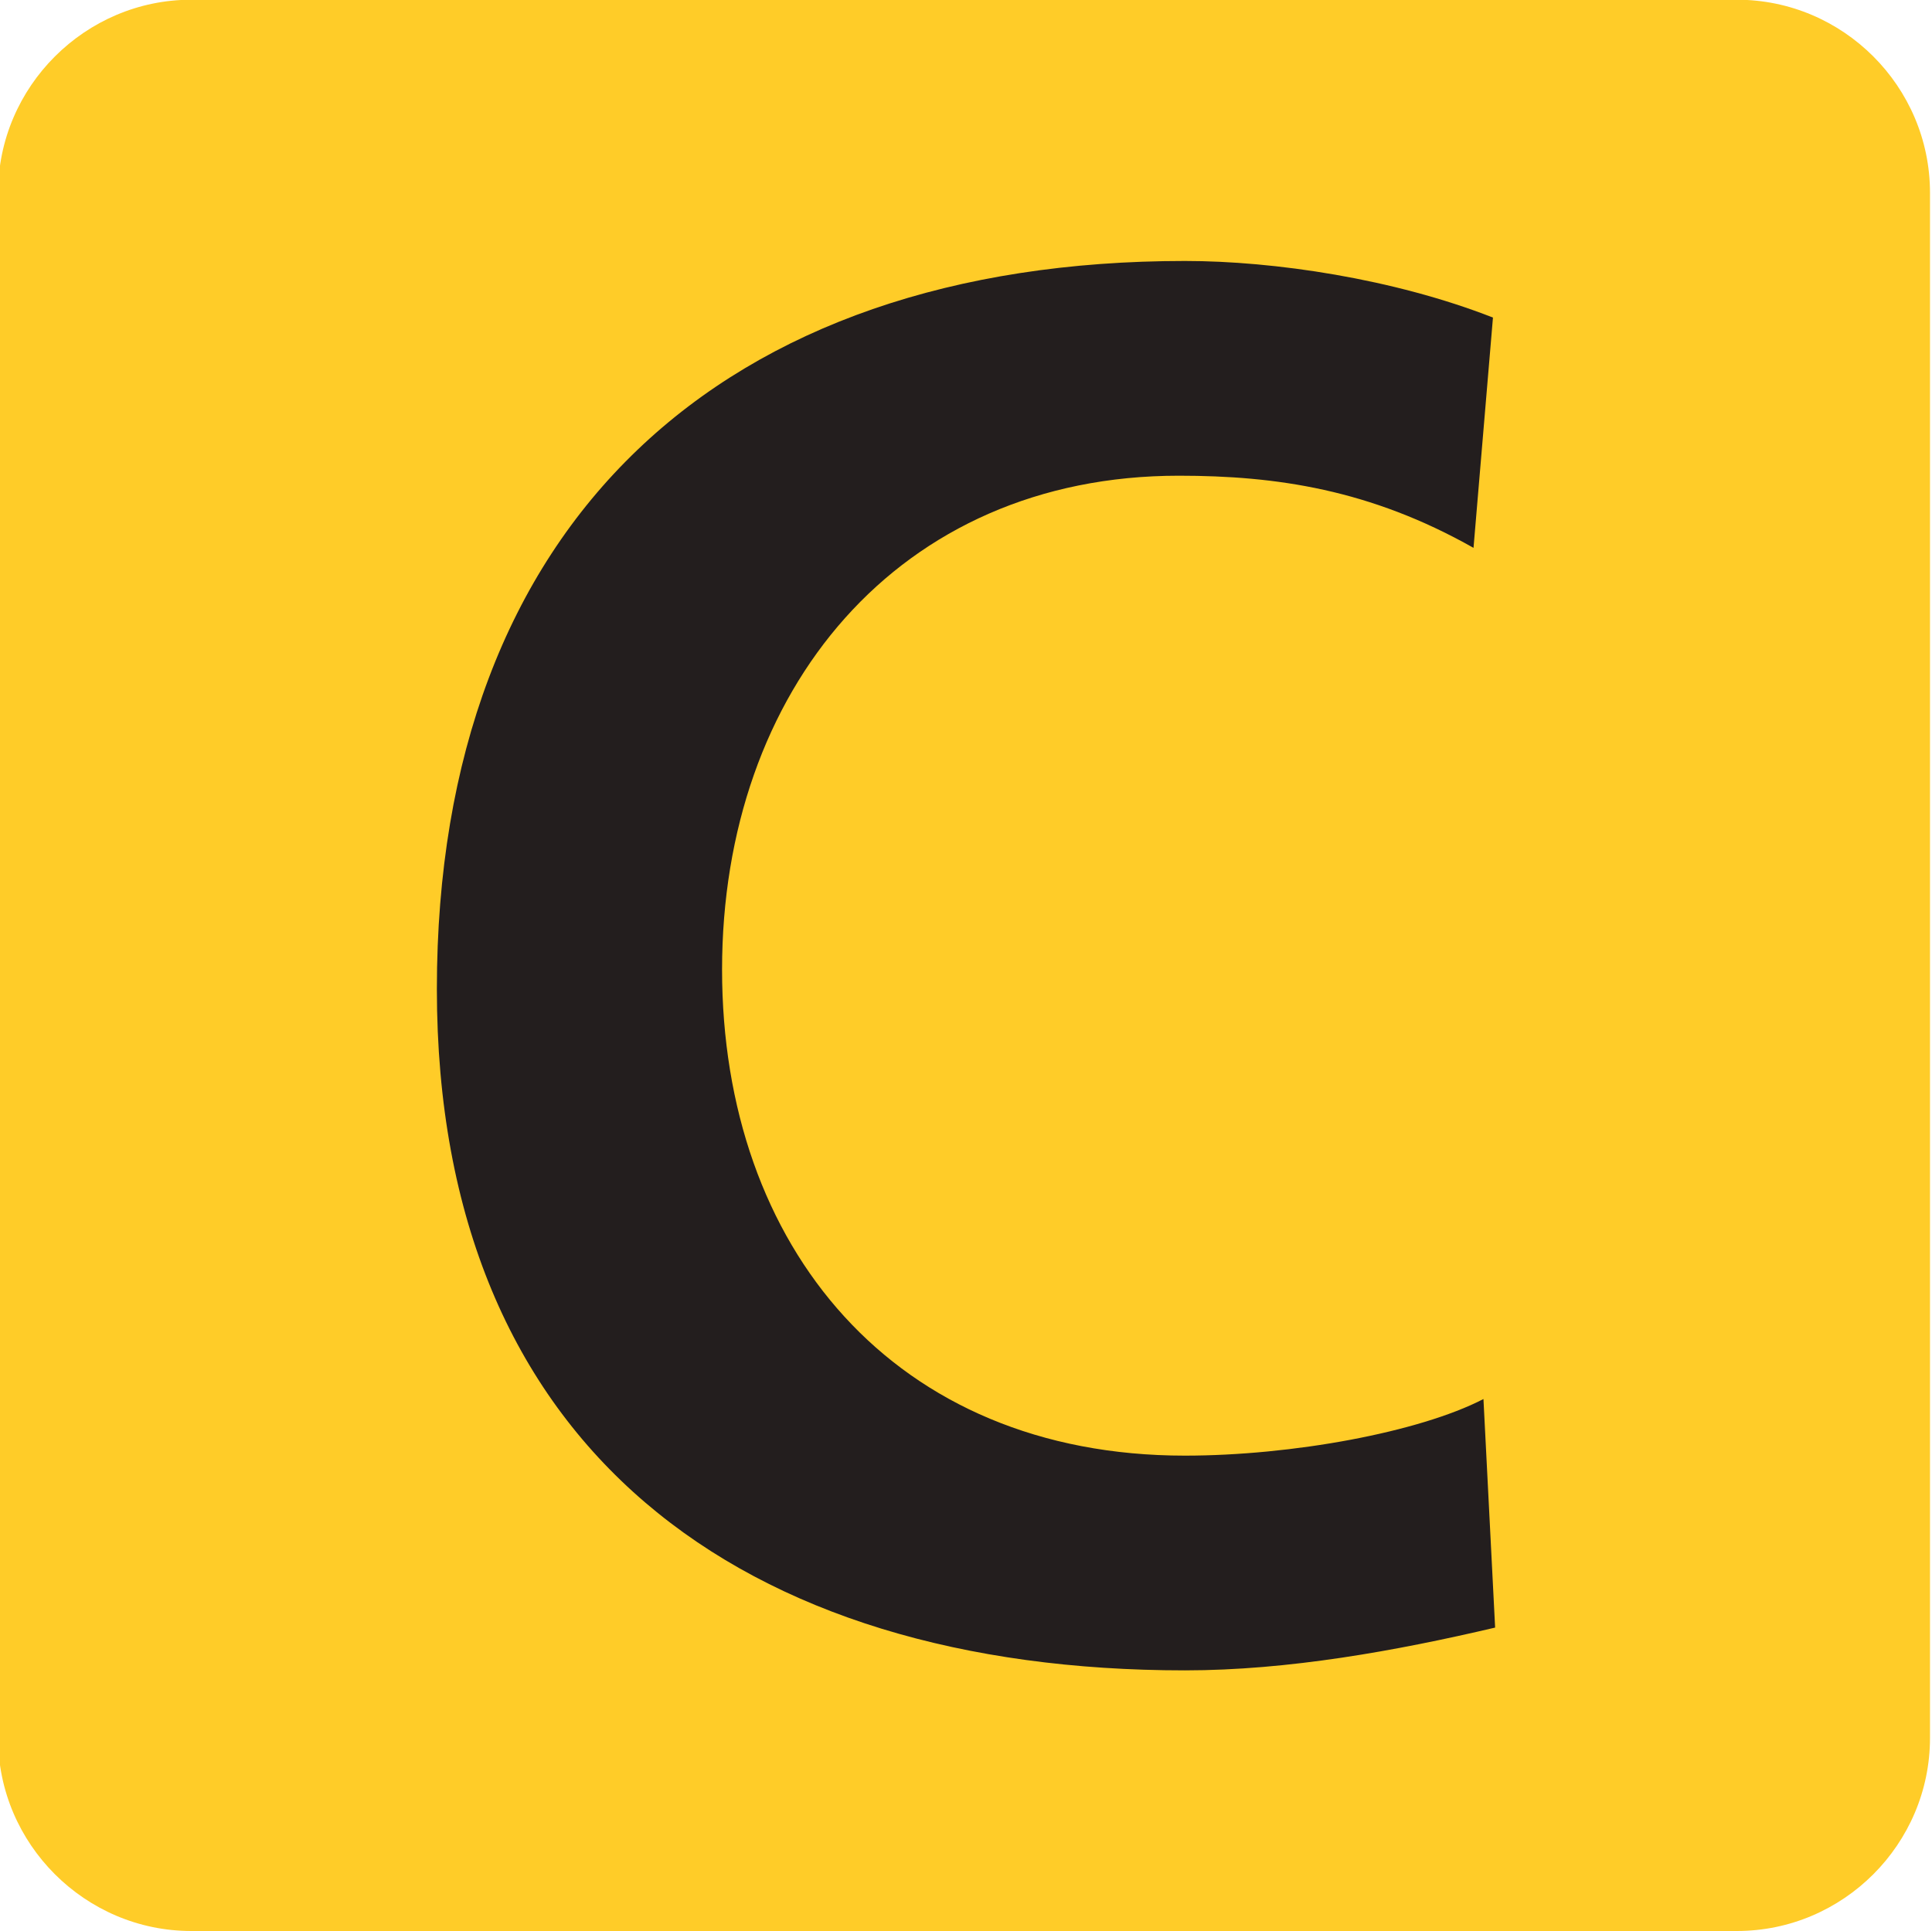 <?xml version="1.0" encoding="UTF-8" standalone="no"?>
<!-- Created with Inkscape (http://www.inkscape.org/) -->

<svg
   width="204.923mm"
   height="204.877mm"
   viewBox="0 0 204.923 204.877"
   version="1.1"
   id="svg86567"
   xmlns="http://www.w3.org/2000/svg"
   xmlns:svg="http://www.w3.org/2000/svg">
  <defs
     id="defs86564">
    <clipPath
       id="clip1149">
      <path
         d="m 278.234,56.039 h 17.461 V 73.5 h -17.461 z m 0,0"
         id="path12296" />
    </clipPath>
    <clipPath
       id="clip1150">
      <path
         d="m 278.234,87.18 h 17.461 v 17.461 h -17.461 z m 0,0"
         id="path12299" />
    </clipPath>
    <clipPath
       id="clip1151">
      <path
         d="m 433.938,56.199 h 17.465 V 73.66 H 433.938 Z m 0,0"
         id="path12302" />
    </clipPath>
  </defs>
  <g
     id="layer1"
     transform="translate(-8.313,-23.402)">
    <g
       clip-path="url(#clip1151)"
       clip-rule="nonzero"
       id="g60666"
       transform="matrix(11.733,0,0,11.733,-5083.275,-636.01)"
       style="stroke-width:0.03">
      <path
         style="fill:#ffcc28;fill-opacity:1;fill-rule:evenodd;stroke:none;stroke-width:0.03"
         d="m 451.402,71.914 c 0,0.961 -0.785,1.746 -1.746,1.746 h -13.973 c -0.957,0 -1.746,-0.785 -1.746,-1.746 v -13.969 c 0,-0.961 0.789,-1.746 1.746,-1.746 h 13.973 c 0.961,0 1.746,0.785 1.746,1.746 z m 0,0"
         id="path60664" />
    </g>
    <path
       style="fill:#231e1e;fill-opacity:1;fill-rule:nonzero;stroke:none;stroke-width:0.353"
       d="m 166.898,196.057 c -10.542,2.475 -21.954,4.538 -32.909,4.538 -46.842,0 -79.338,-23.375 -79.338,-72.28 0,-49.501 30.25,-77.23 79.338,-77.23 9.487,0 22.138,1.879 32.679,6.004 l -2.062,24.43 c -10.954,-6.188 -20.9,-7.654 -31.259,-7.654 -29.792,0 -48.446,22.779 -48.446,52.388 0,29.425 18.242,51.563 49.088,51.563 11.367,0 24.842,-2.475 31.671,-6.004 z m 0,0"
       id="path60668" />
  </g>
</svg>

